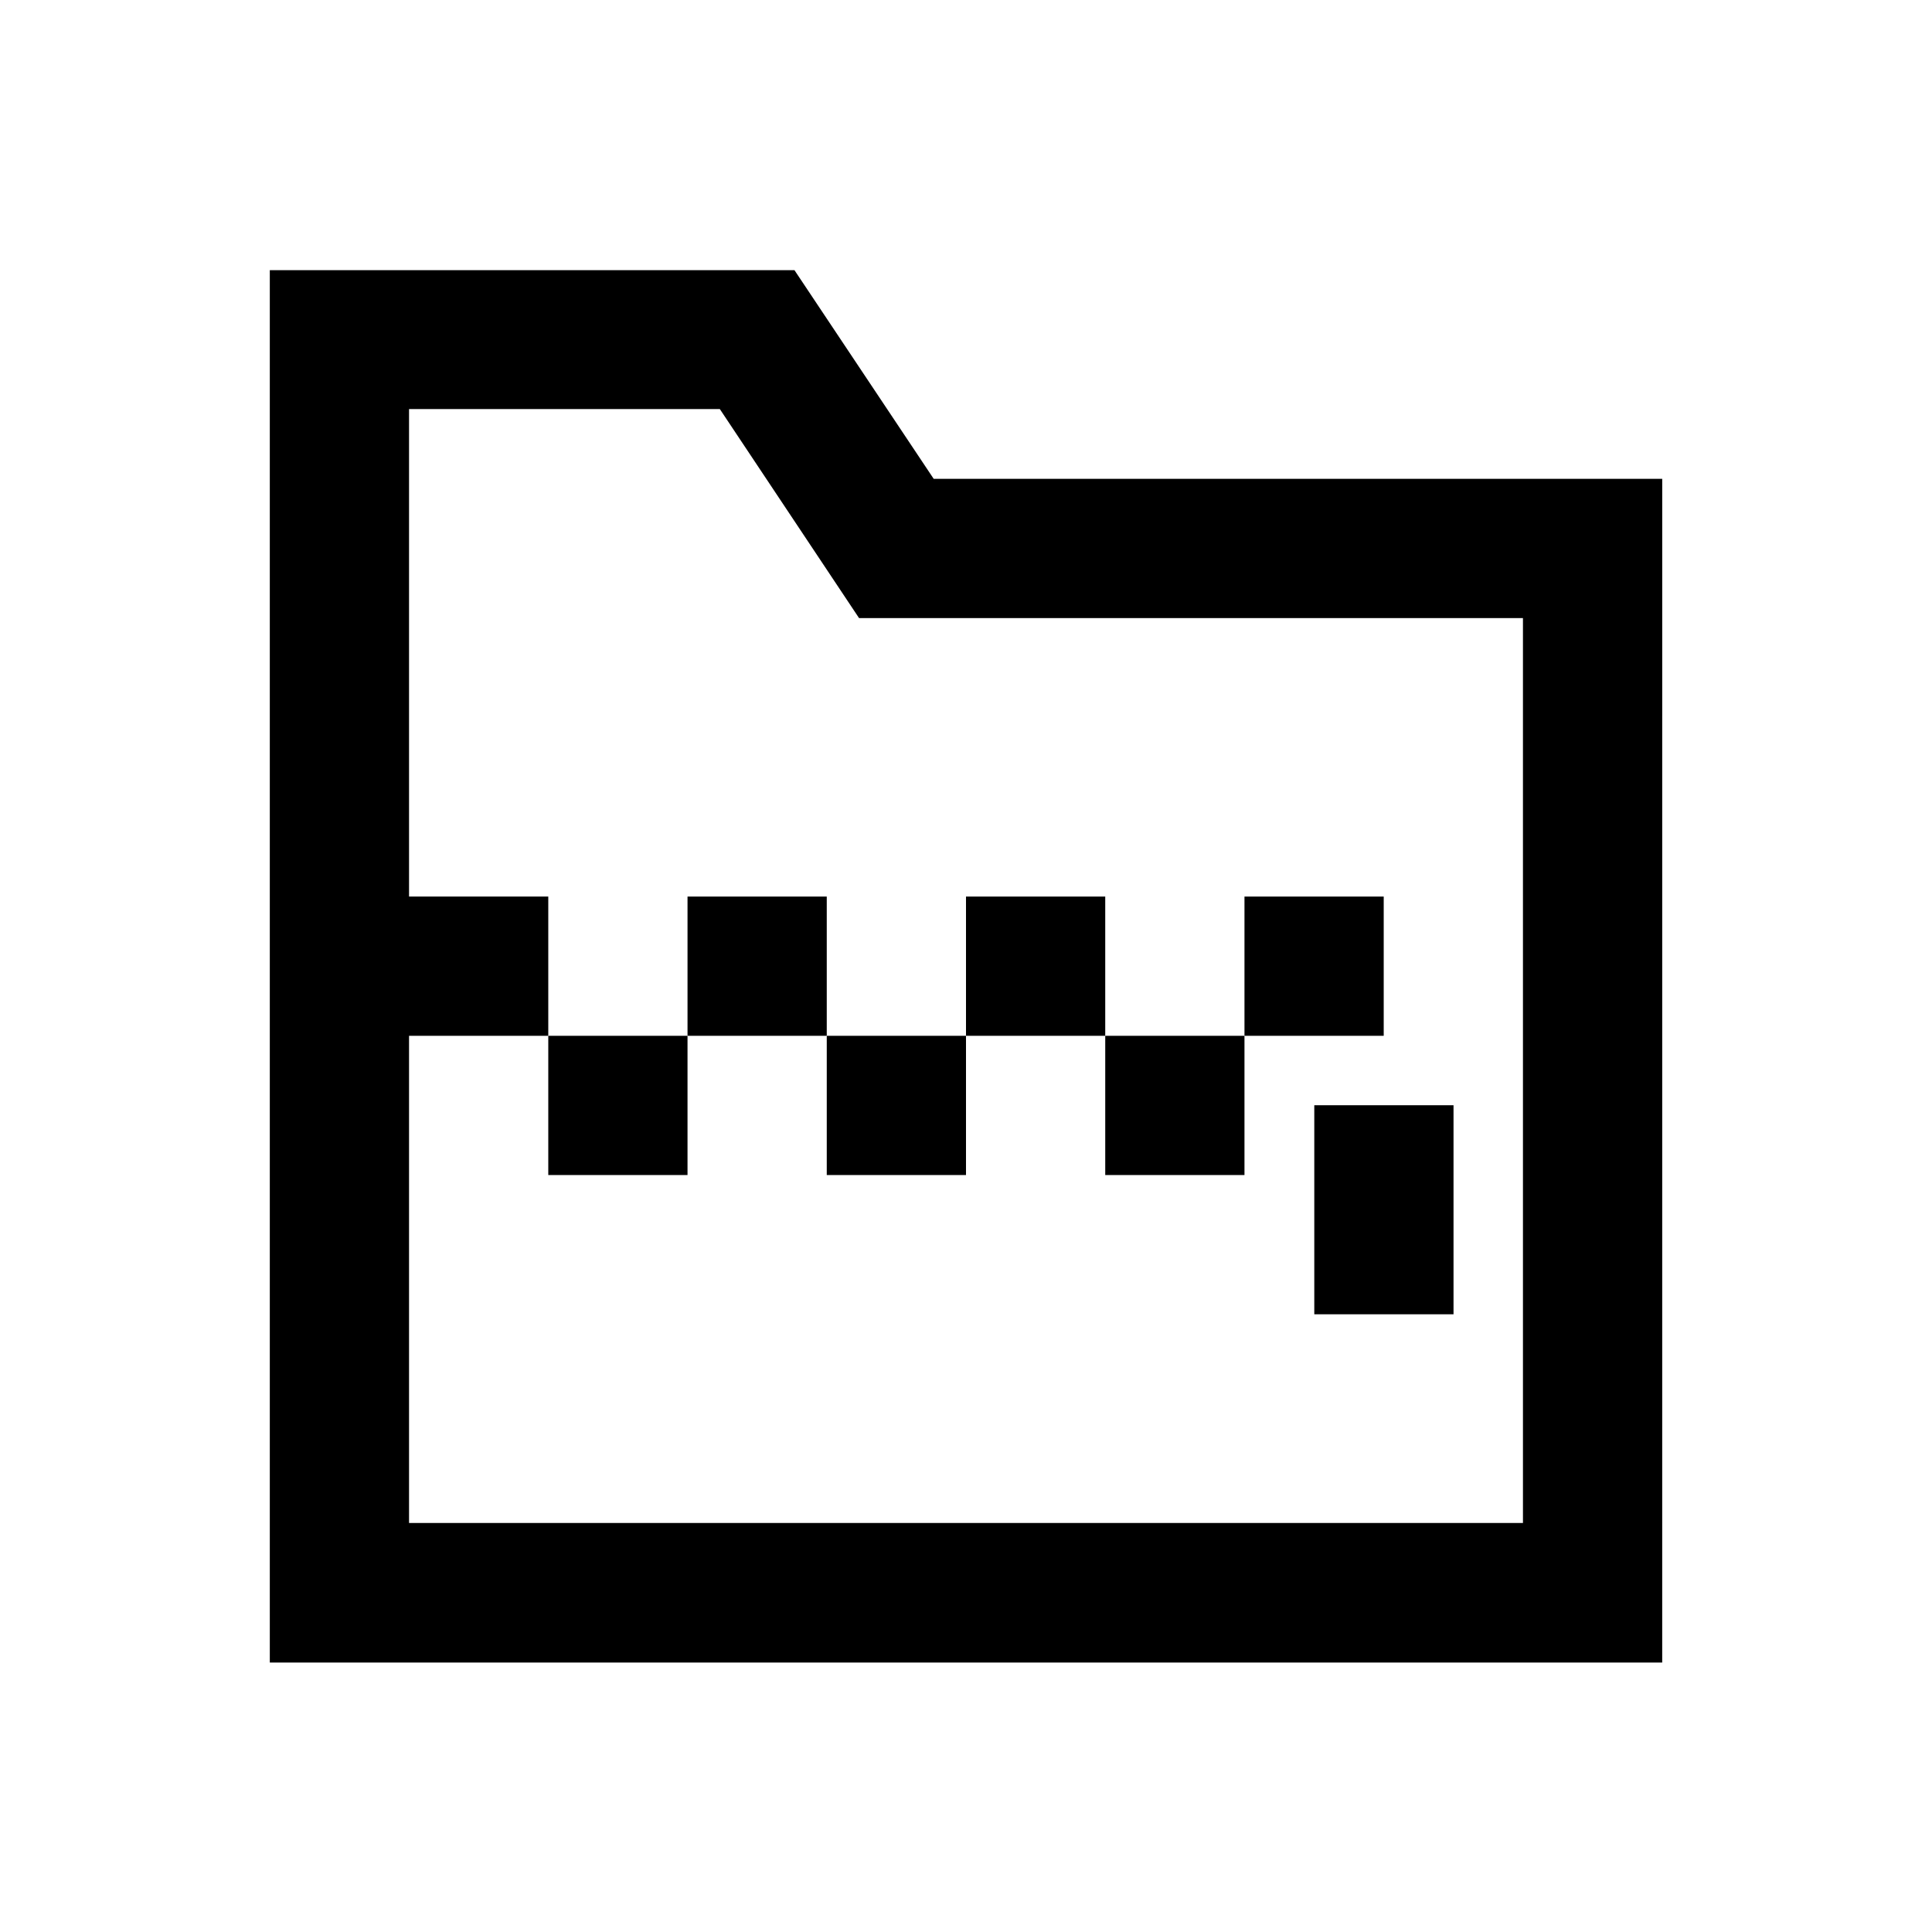<?xml version="1.0" encoding="UTF-8"?>
<!-- Uploaded to: ICON Repo, www.iconrepo.com, Generator: ICON Repo Mixer Tools -->
<svg fill="#000000" width="800px" height="800px" version="1.1" viewBox="144 144 512 512" xmlns="http://www.w3.org/2000/svg">
 <g>
  <path d="m391.44 270.9-36.898-55.301h-139.04v369h369l0.004-313.7zm156.16 276.7h-295.2v-129.1h36.898v-36.898h-36.898v-129.2h82.359l36.898 55.398h175.94z"/>
  <path d="m492.3 436.9h36.898v55.398h-36.898z"/>
  <path d="m289.3 418.5h36.898v36.898h-36.898z"/>
  <path d="m326.2 381.6h36.898v36.898h-36.898z"/>
  <path d="m363.1 418.5h36.898v36.898h-36.898z"/>
  <path d="m400 381.6h36.898v36.898h-36.898z"/>
  <path d="m436.9 418.5h36.898v36.898h-36.898z"/>
  <path d="m473.8 381.6h36.898v36.898h-36.898z"/>
 </g>
</svg>